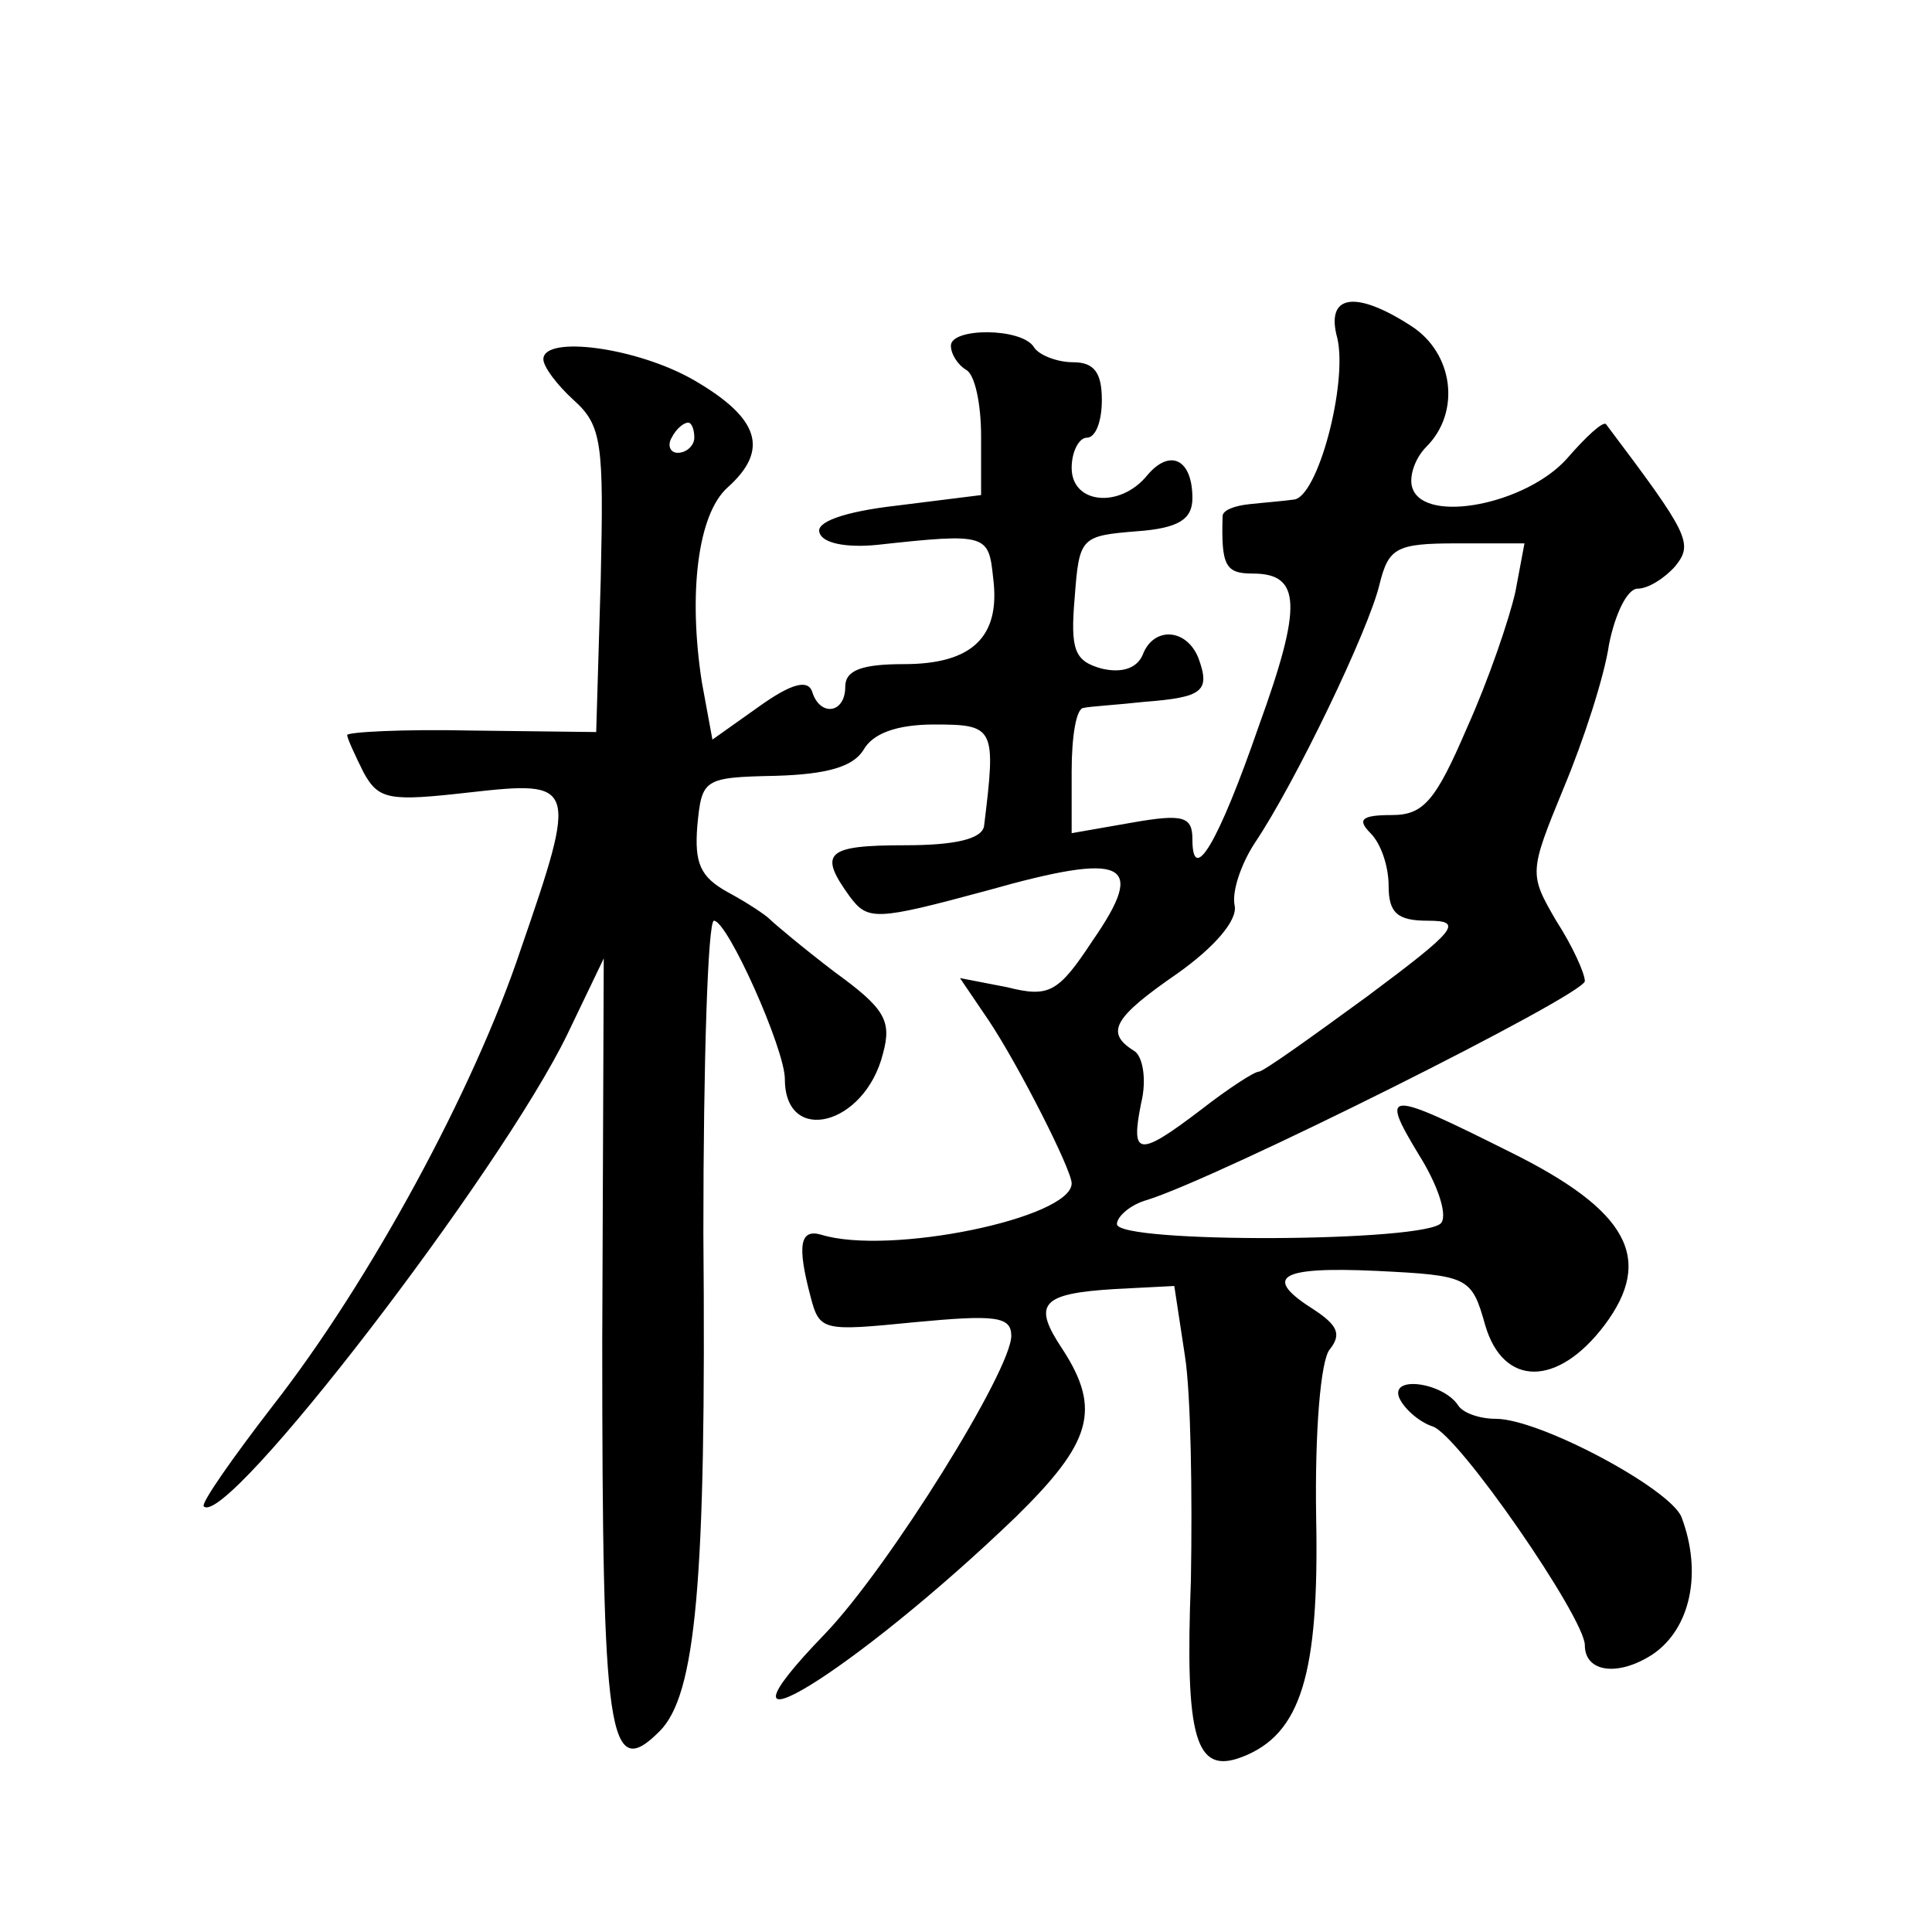 <?xml version="1.0" standalone="no"?>
<!DOCTYPE svg PUBLIC "-//W3C//DTD SVG 20010904//EN"
 "http://www.w3.org/TR/2001/REC-SVG-20010904/DTD/svg10.dtd">
<svg version="1.0" xmlns="http://www.w3.org/2000/svg"
 width="128pt" height="128pt" viewBox="0 0 128 128"
 preserveAspectRatio="xMidYMid meet">
<g transform="translate(0,128) scale(0.1,-0.1)"
fill="#0" stroke="none">
<path d="M886 1056 c7 -30 -13 -106 -29 -107 -7 -1 -20 -2 -29 -3 -10 -1 -18 -4
-18 -8 -1 -33 2 -38 20 -38 32 0 33 -21 4 -101 -27 -78 -44 -106 -44 -75 0 15 -6
17 -40 11 l-40 -7 0 41 c0 23 3 42 8 42 4 1 22 2 40 4 39 3 44 7 36 29 -8 20 -30
21 -37 2 -4 -9 -14 -12 -27 -9 -18 5 -21 12 -18 47 3 40 4 41 41 44 28 2 37 8 37
22 0 26 -15 33 -30 15 -18 -22 -50 -19 -50 5 0 11 5 20 10 20 6 0 10 11 10 25 0
18 -5 25 -19 25 -11 0 -23 5 -26 10 -8 13 -55 13 -55 1 0 -6 5 -13 10 -16 6 -3
10 -23 10 -44 l0 -39 -56 -7 c-35 -4 -54 -11 -51 -18 2 -7 18 -10 38 -8 73 8 74
7 77 -22 5 -39 -14 -57 -59 -57 -28 0 -39 -4 -39 -15 0 -18 -17 -20 -22 -3 -3 8
-14 5 -35 -10 l-31 -22 -7 38 c-9 58 -3 111 17 129 28 25 21 46 -22 71 -38 22 -100
30 -100 14 0 -5 9 -17 20 -27 19 -17 20 -29 18 -119 l-3 -101 -83 1 c-45 1 -82
-1 -82 -3 0 -2 5 -13 11 -25 10 -18 17 -19 70 -13 71 8 72 6 34 -104 -31 -93 -100
-220 -164 -302 -27 -35 -48 -65 -46 -67 15 -15 197 222 241 313 l24 50 -1 -254
c0 -263 4 -292 38 -258 24 24 31 98 29 330 0 114 3 207 7 207 9 0 47 -85 47 -105
0 -44 53 -31 65 17 6 22 1 30 -32 54 -21 16 -40 32 -43 35 -3 3 -15 11 -28 18 -18
10 -22 19 -20 44 3 31 4 32 52 33 34 1 51 6 58 17 6 11 22 17 47 17 40 0 41 -2
33 -67 -1 -9 -20 -13 -52 -13 -53 0 -58 -5 -37 -34 12 -16 17 -16 91 4 92 26 106
19 70 -33 -23 -35 -29 -38 -57 -31 l-31 6 19 -28 c20 -30 55 -99 55 -108 0 -23
-121 -48 -166 -34 -14 4 -16 -7 -7 -41 6 -23 8 -23 69 -17 53 5 64 4 64 -9 0 -23
-81 -153 -123 -197 -89 -92 19 -26 126 77 50 49 57 71 31 111 -20 30 -15 37 35
40 l39 2 7 -46 c4 -25 5 -92 4 -149 -4 -105 3 -129 34 -117 39 15 51 55 49 158
-1 58 3 105 9 112 8 10 5 16 -10 26 -35 22 -24 29 41 26 61 -3 63 -4 72 -36 12
-41 48 -41 79 0 33 44 16 76 -63 115 -82 41 -86 41 -60 -2 12 -19 19 -39 15 -45
-8 -13 -215 -14 -215 -1 0 5 9 13 20 16 48 15 290 136 290 145 0 5 -8 23 -19 40
-18 31 -18 32 5 88 13 31 27 74 30 95 4 20 12 37 19 37 7 0 18 7 25 15 12 15 9
21 -46 94 -2 2 -13 -8 -26 -23 -27 -30 -93 -43 -102 -20 -3 7 1 20 9 28 23 23 18
62 -10 80 -37 24 -57 21 -49 -8z m-426 -66 c0 -5 -5 -10 -11 -10 -5 0 -7 5 -4 10
3 6 8 10 11 10 2 0 4 -4 4 -10z m544 -102 c-4 -18 -18 -59 -32 -90 -21 -49 -29
-58 -50 -58 -20 0 -23 -3 -14 -12 7 -7 12 -22 12 -35 0 -18 6 -23 26 -23 24 0 19
-6 -40 -50 -37 -27 -69 -50 -72 -50 -3 0 -20 -11 -38 -25 -42 -32 -47 -31 -40 4
4 16 1 32 -5 35 -19 12 -13 22 29 51 24 17 40 35 38 45 -2 9 4 27 13 41 27 40 76
142 83 172 6 24 11 27 51 27 l45 0 -6 -32z M927 354 c3 -7 13 -16 22 -19 17 -5
101 -127 101 -145 0 -18 22 -21 45 -6 25 17 33 54 19 91 -8 19 -94 65 -123 65 -11
0 -22 4 -25 9 -10 15 -45 20 -39 5z"/>
</g>
</svg>
